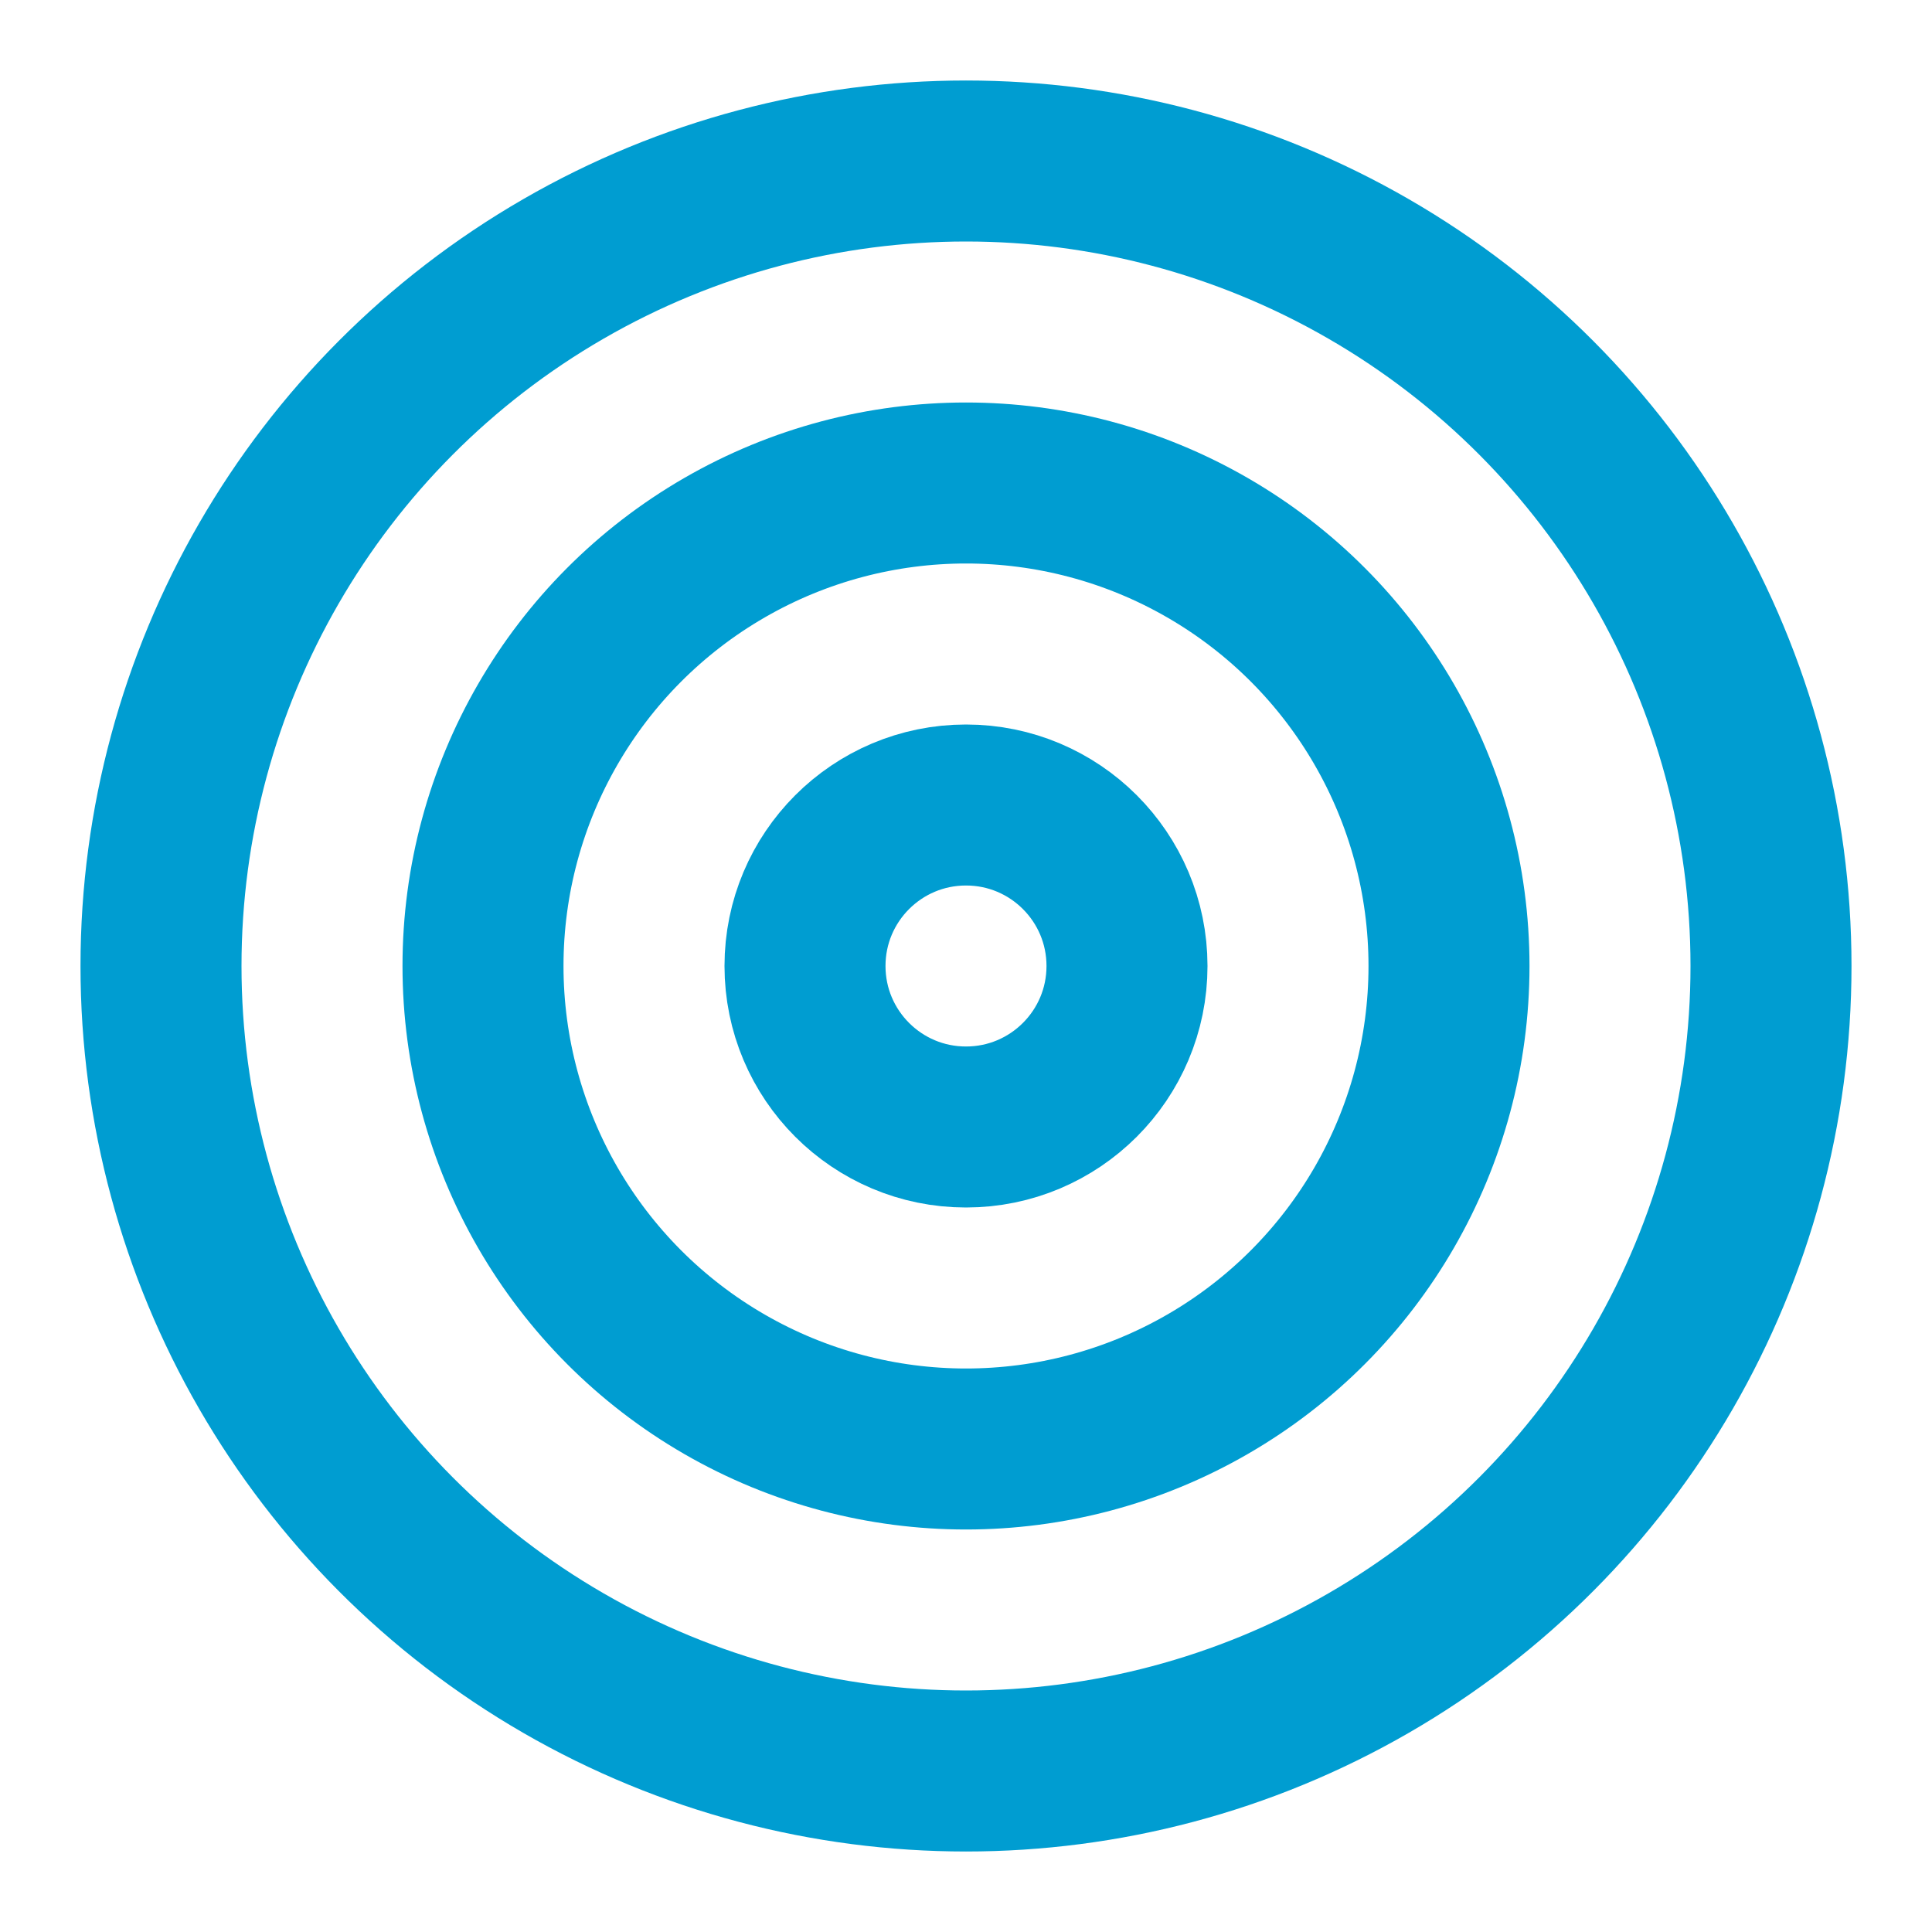<svg xmlns:xlink="http://www.w3.org/1999/xlink" xmlns="http://www.w3.org/2000/svg" width="24" height="24" viewBox="0 0 24 24" fill="none" stroke="#009dd1" stroke-width="2" stroke-linecap="round" stroke-linejoin="round" class="lucide lucide-target h-6 w-6 text-primary" data-lov-id="src/components/AboutTeaser.tsx:72:22" data-lov-name="IconComponent" data-component-path="src/components/AboutTeaser.tsx" data-component-line="72" data-component-file="AboutTeaser.tsx" data-component-name="IconComponent" data-component-content="%7B%22className%22%3A%22h-6%20w-6%20text-primary%22%7D"><circle cx="12" cy="12" r="10" stroke="#009DD1" fill="none" stroke-width="2px"></circle><circle cx="12" cy="12" r="6" stroke="#009DD1" fill="none" stroke-width="2px"></circle><circle cx="12" cy="12" r="2" stroke="#009DD1" fill="none" stroke-width="2px"></circle></svg>